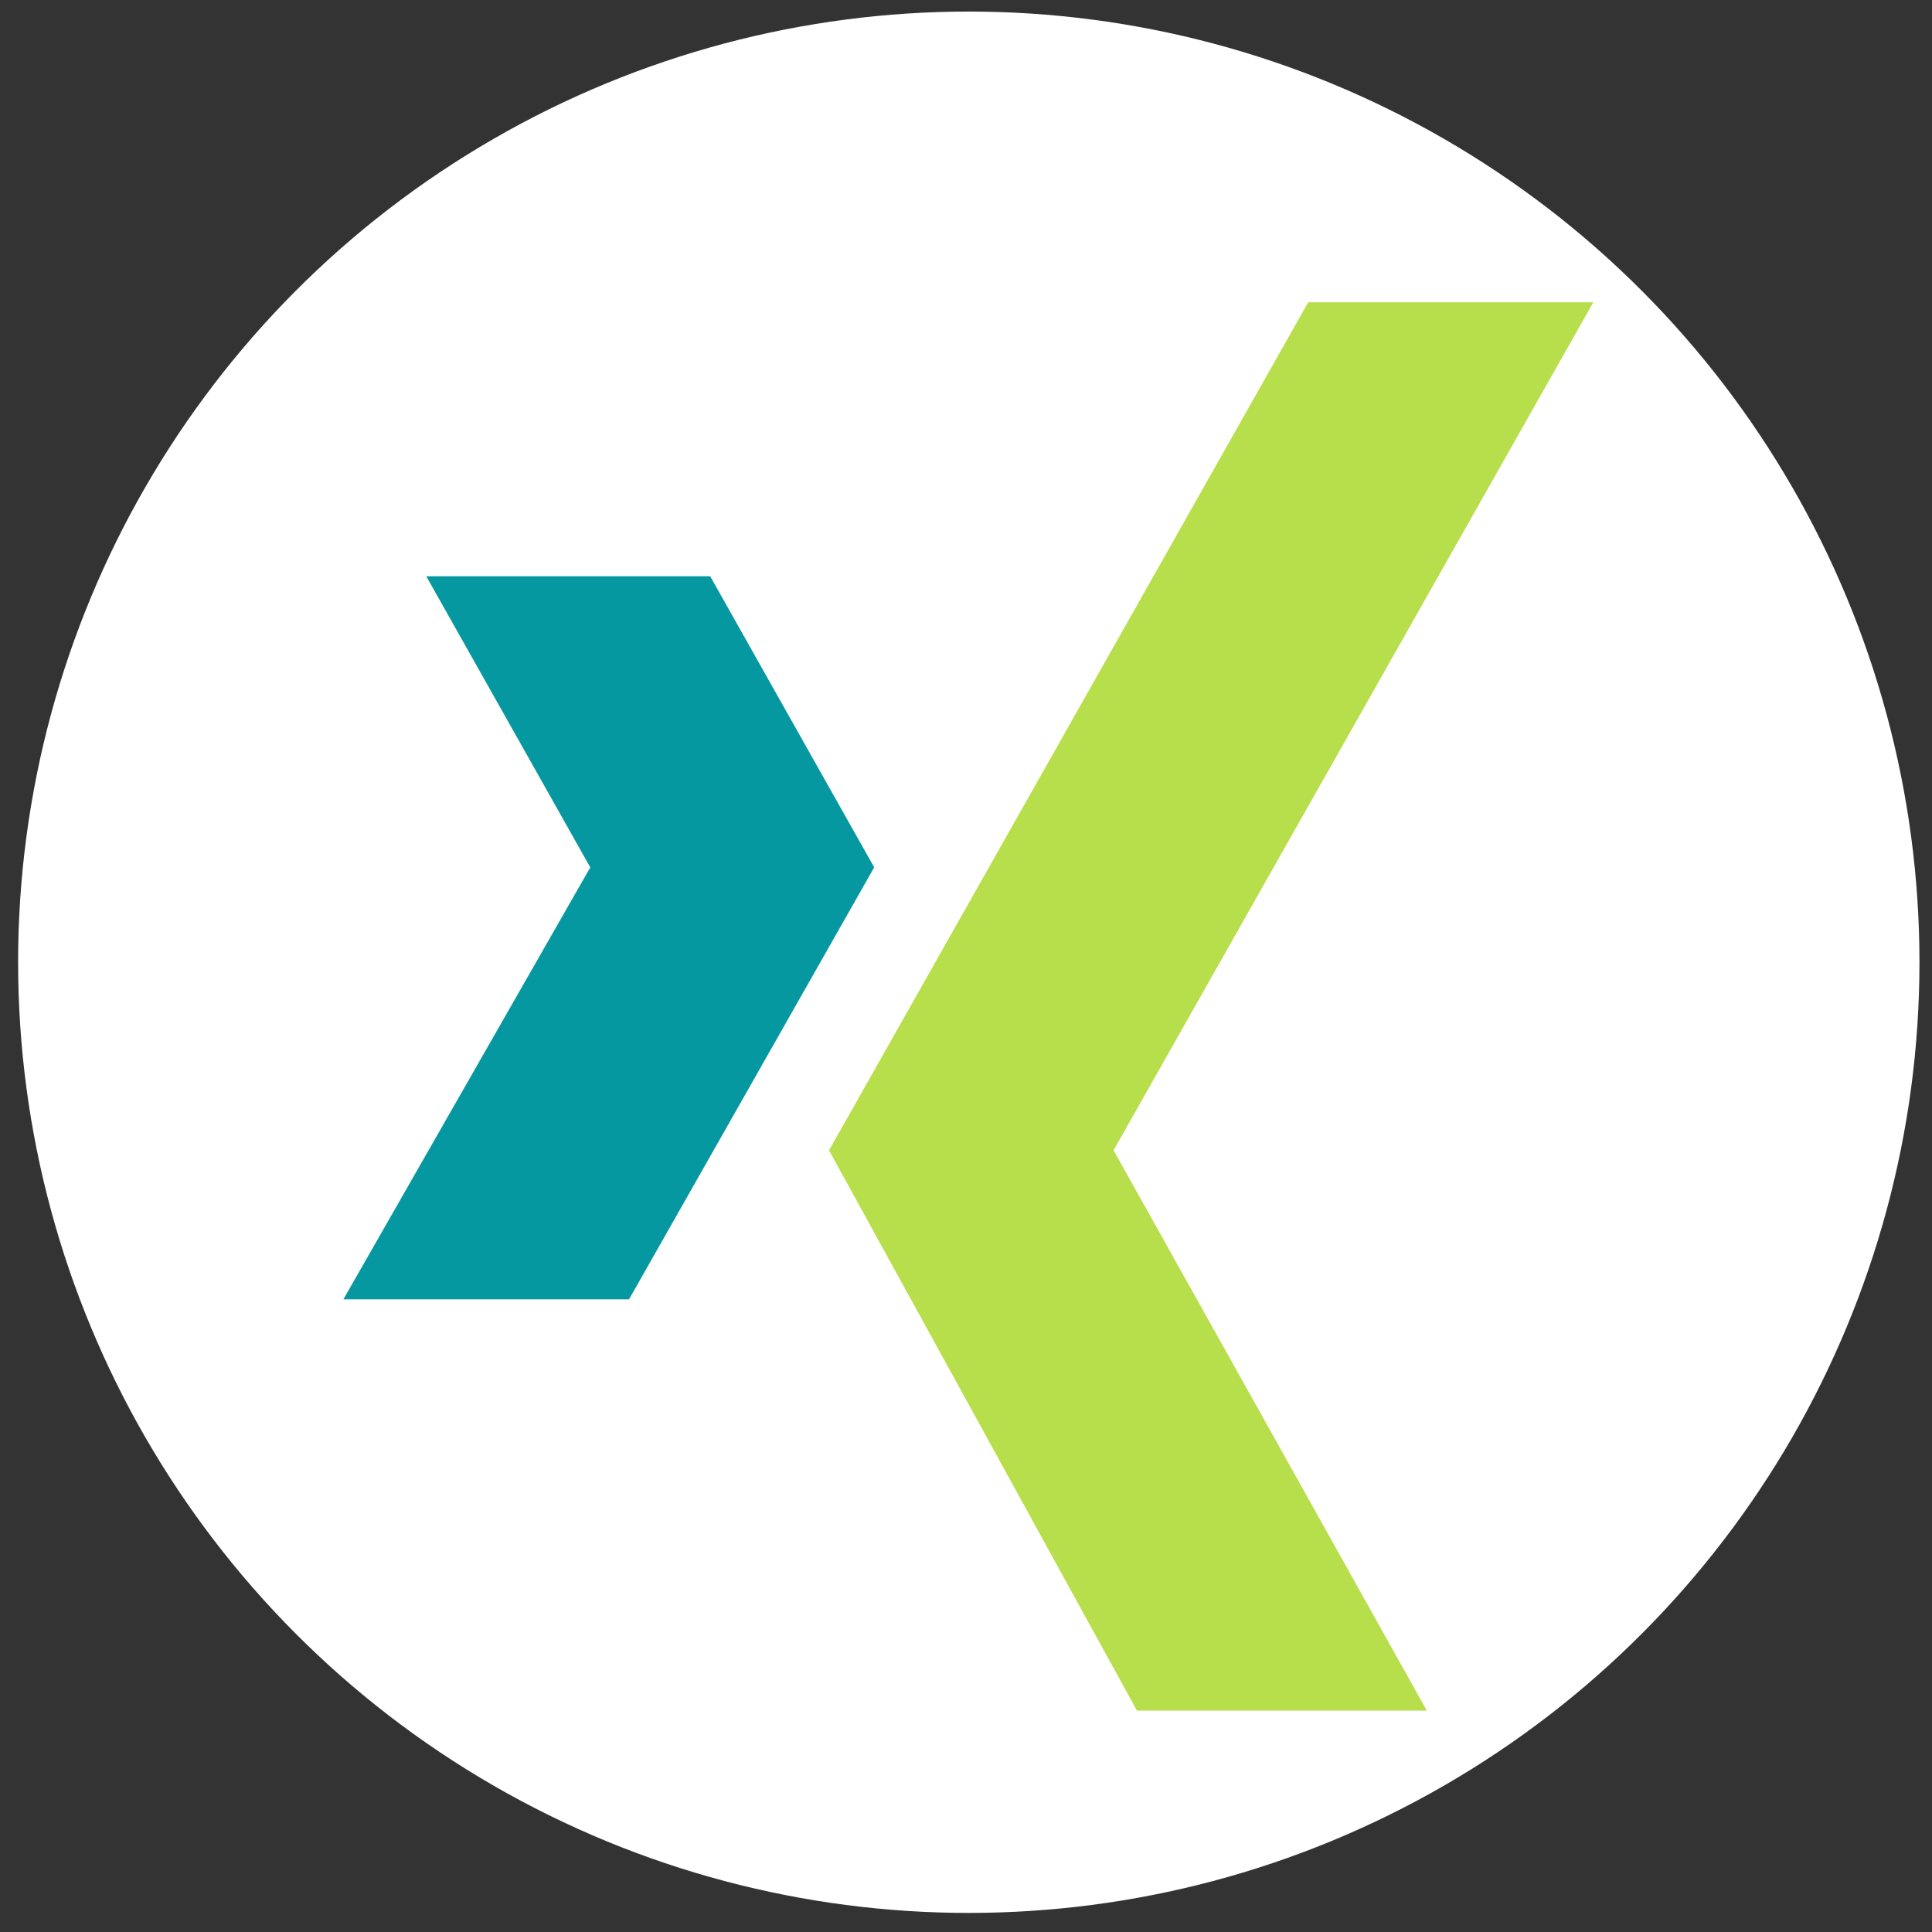 <?xml version="1.0" encoding="UTF-8" standalone="no"?>
<svg
   xmlns:dc="http://purl.org/dc/elements/1.1/"
   xmlns:cc="http://creativecommons.org/ns#"
   xmlns:rdf="http://www.w3.org/1999/02/22-rdf-syntax-ns#"
   xmlns:svg="http://www.w3.org/2000/svg"
   xmlns="http://www.w3.org/2000/svg"
   xmlns:sodipodi="http://sodipodi.sourceforge.net/DTD/sodipodi-0.dtd"
   xmlns:inkscape="http://www.inkscape.org/namespaces/inkscape"
   version="1.1"
   id="Layer_1"
   x="0px"
   y="0px"
   viewBox="0 0 128 128"
   xml:space="preserve"
   sodipodi:docname="xing.svg"
   width="128"
   height="128"
   inkscape:version="1.0.1 (3bc2e813f5, 2020-09-07)"><rect x="0" y="0" width="128" height="128" fill="#333333" stroke="none"/><defs
   id="defs15">
	
	
	
</defs><sodipodi:namedview
   pagecolor="#ffffff"
   bordercolor="#666666"
   borderopacity="1"
   objecttolerance="10"
   gridtolerance="10"
   guidetolerance="10"
   inkscape:pageopacity="0"
   inkscape:pageshadow="2"
   inkscape:window-width="1920"
   inkscape:window-height="1009"
   id="namedview13"
   showgrid="false"
   fit-margin-top="0"
   fit-margin-left="0"
   fit-margin-right="0"
   fit-margin-bottom="0"
   inkscape:showpageshadow="false"
   inkscape:zoom="1.2406614"
   inkscape:cx="215.73476"
   inkscape:cy="119.4"
   inkscape:window-x="-8"
   inkscape:window-y="-8"
   inkscape:window-maximized="1"
   inkscape:current-layer="Layer_1"
   inkscape:document-rotation="0" />
<style
   type="text/css"
   id="style2">
	.st0{fill-rule:evenodd;clip-rule:evenodd;fill:#0698A0;}
	.st1{fill-rule:evenodd;clip-rule:evenodd;fill:#B7DF4B;}
</style>
<g
   id="g848"
   transform="matrix(0.741,0,0,0.741,17.037,16.327)"><circle
     style="fill:#ffffff;stroke-width:5.669;stroke-linecap:round;stroke-linejoin:round;paint-order:stroke fill markers"
     id="path842"
     cx="63.627"
     cy="64"
     r="85" /><g
     id="g846"
     transform="matrix(0.992,0,0,0.992,-1.083,4.496)"><polygon
       class="st0"
       points="63.6,45.9 13.9,45.9 41.9,95.6 0,168.9 50,168.9 91.6,95.6 "
       id="polygon4"
       transform="matrix(0.538,0,0,0.538,8,0)"
       style="stroke:#ffffff;stroke-width:1.858;stroke-miterlimit:4;stroke-dasharray:none;stroke-opacity:1" /><polygon
       class="st1"
       points="212.6,0 162.7,0 81.9,143 134,237.8 184.7,237.8 131.7,143 "
       id="polygon6"
       transform="matrix(0.538,0,0,0.538,8,0)"
       style="stroke:#ffffff;stroke-width:1.858;stroke-miterlimit:4;stroke-dasharray:none;stroke-opacity:1" /></g></g>
</svg>
